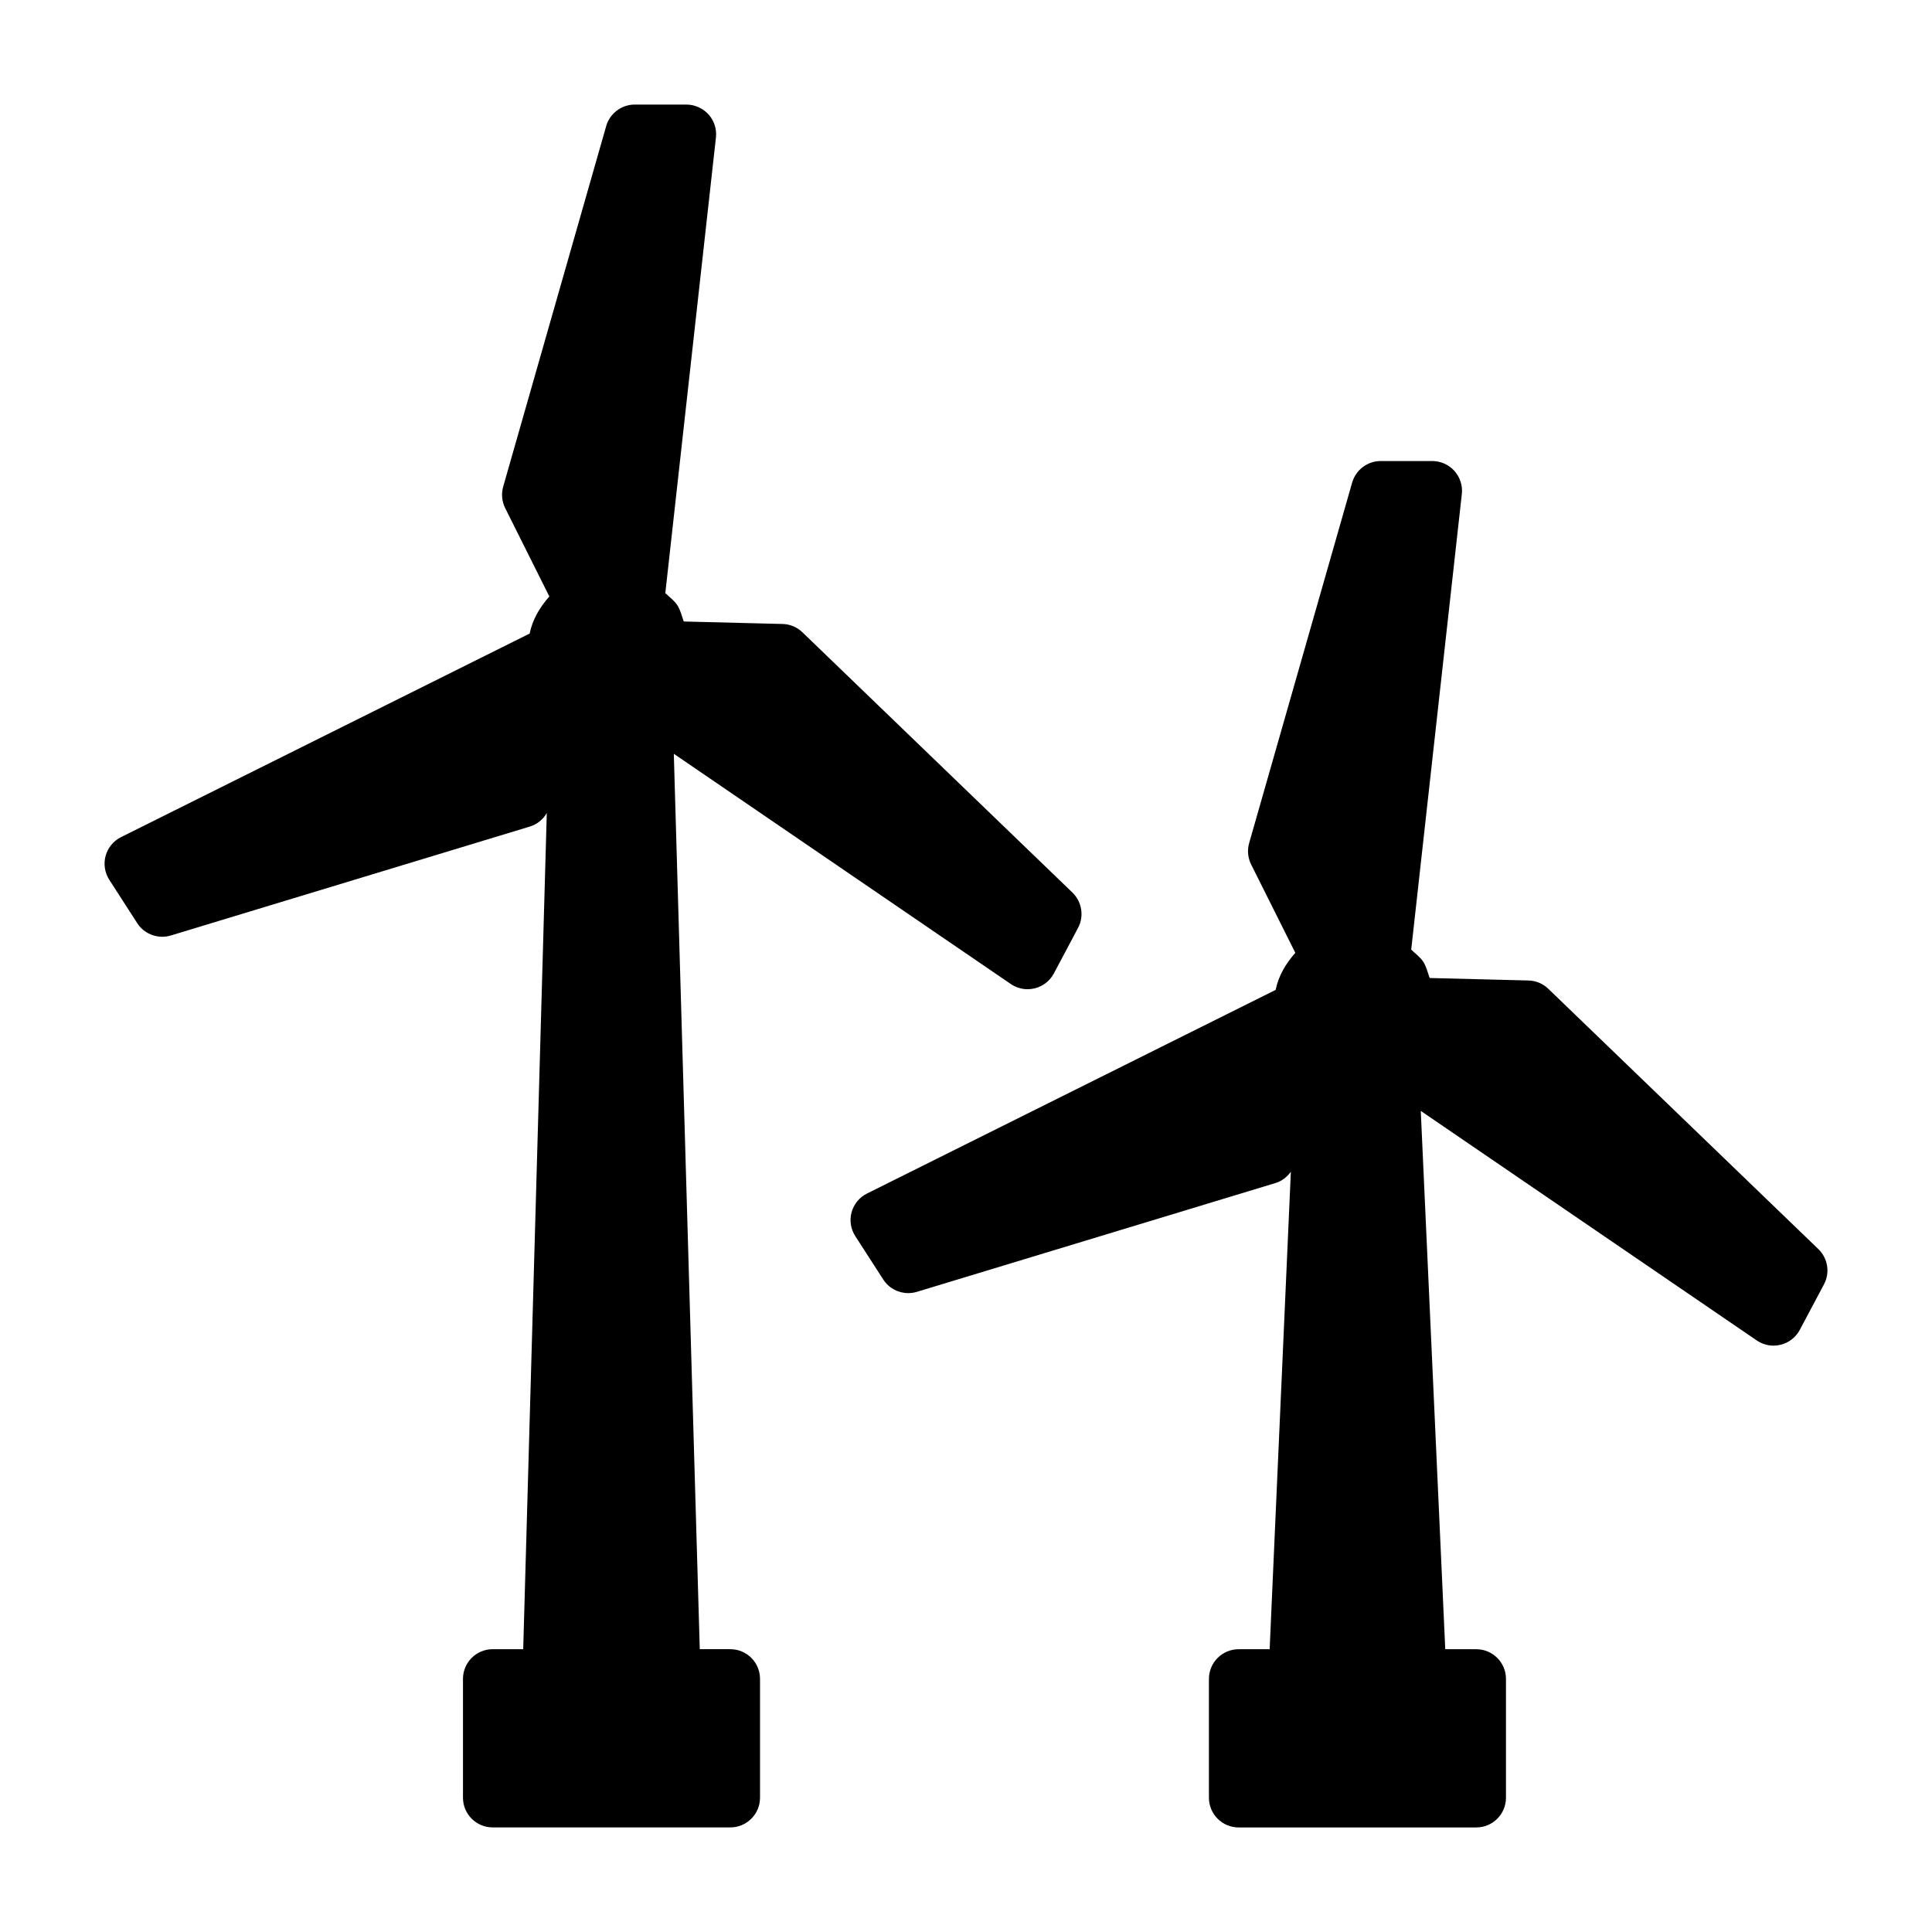 <?xml version="1.0" encoding="UTF-8"?>
<!-- Uploaded to: SVG Repo, www.svgrepo.com, Generator: SVG Repo Mixer Tools -->
<svg fill="#000000" width="800px" height="800px" version="1.1" viewBox="144 144 512 512" xmlns="http://www.w3.org/2000/svg">
 <g>
  <path d="m337.54 581.05h-8.094l-6.879-237.29 89.316 61.023c1.324 0.898 2.883 1.371 4.441 1.371 0.629 0 1.258-0.078 1.891-0.234 2.172-0.535 4.016-1.969 5.07-3.953l6.406-12.059c1.652-3.086 1.039-6.91-1.48-9.367l-71.559-68.977c-1.418-1.371-3.289-2.156-5.258-2.203l-26.184-0.66c-0.535-1.449-0.852-2.961-1.699-4.297-0.852-1.309-2.109-2.172-3.195-3.227l13.414-120.74c0.25-2.234-0.473-4.457-1.969-6.125-1.512-1.641-3.641-2.602-5.891-2.602h-13.648c-3.512 0-6.598 2.332-7.574 5.699l-27.301 95.566c-0.535 1.891-0.348 3.922 0.535 5.684l11.699 23.41c-2.551 2.883-4.488 6.156-5.211 9.824l-108.3 53.953c-2 0.992-3.481 2.801-4.078 4.961-0.598 2.156-0.234 4.473 0.977 6.359l7.398 11.477c1.48 2.297 3.984 3.606 6.613 3.606 0.754 0 1.527-0.109 2.281-0.332l95.109-28.859c1.891-0.566 3.496-1.828 4.488-3.527l0.047-0.078-6.25 221.6h-8.09c-4.344 0-7.871 3.527-7.871 7.871v31.488c0 4.344 3.527 7.871 7.871 7.871h62.977c4.344 0 7.871-3.527 7.871-7.871v-31.488c0-4.344-3.512-7.871-7.871-7.871z"/>
  <path d="m625.88 475.02-71.559-68.977c-1.418-1.371-3.289-2.156-5.258-2.203l-26.184-0.66c-0.535-1.449-0.852-2.961-1.699-4.297-0.852-1.309-2.109-2.156-3.195-3.227l13.414-120.74c0.25-2.234-0.473-4.457-1.969-6.125-1.496-1.656-3.637-2.613-5.871-2.613h-13.648c-3.512 0-6.598 2.332-7.574 5.699l-27.301 95.551c-0.535 1.906-0.348 3.922 0.535 5.684l11.699 23.395c-2.551 2.883-4.473 6.156-5.211 9.824l-108.3 53.969c-2 0.992-3.481 2.801-4.078 4.961-0.598 2.156-0.234 4.457 0.992 6.344l7.398 11.477c1.48 2.297 3.984 3.606 6.613 3.606 0.754 0 1.527-0.109 2.281-0.332l95.109-28.859c1.652-0.504 3.008-1.59 4.016-2.977l-5.621 126.54h-8.219c-4.344 0-7.871 3.527-7.871 7.871v31.488c0 4.344 3.527 7.871 7.871 7.871h62.977c4.344 0 7.871-3.527 7.871-7.871v-31.488c0-4.344-3.527-7.871-7.871-7.871h-8.219l-6.488-142.66 89.047 60.836c1.324 0.898 2.883 1.371 4.441 1.371 0.629 0 1.258-0.078 1.891-0.234 2.172-0.535 4.016-1.969 5.07-3.953l6.406-12.059c1.641-3.074 1.043-6.898-1.492-9.34z"/>
 </g>
</svg>